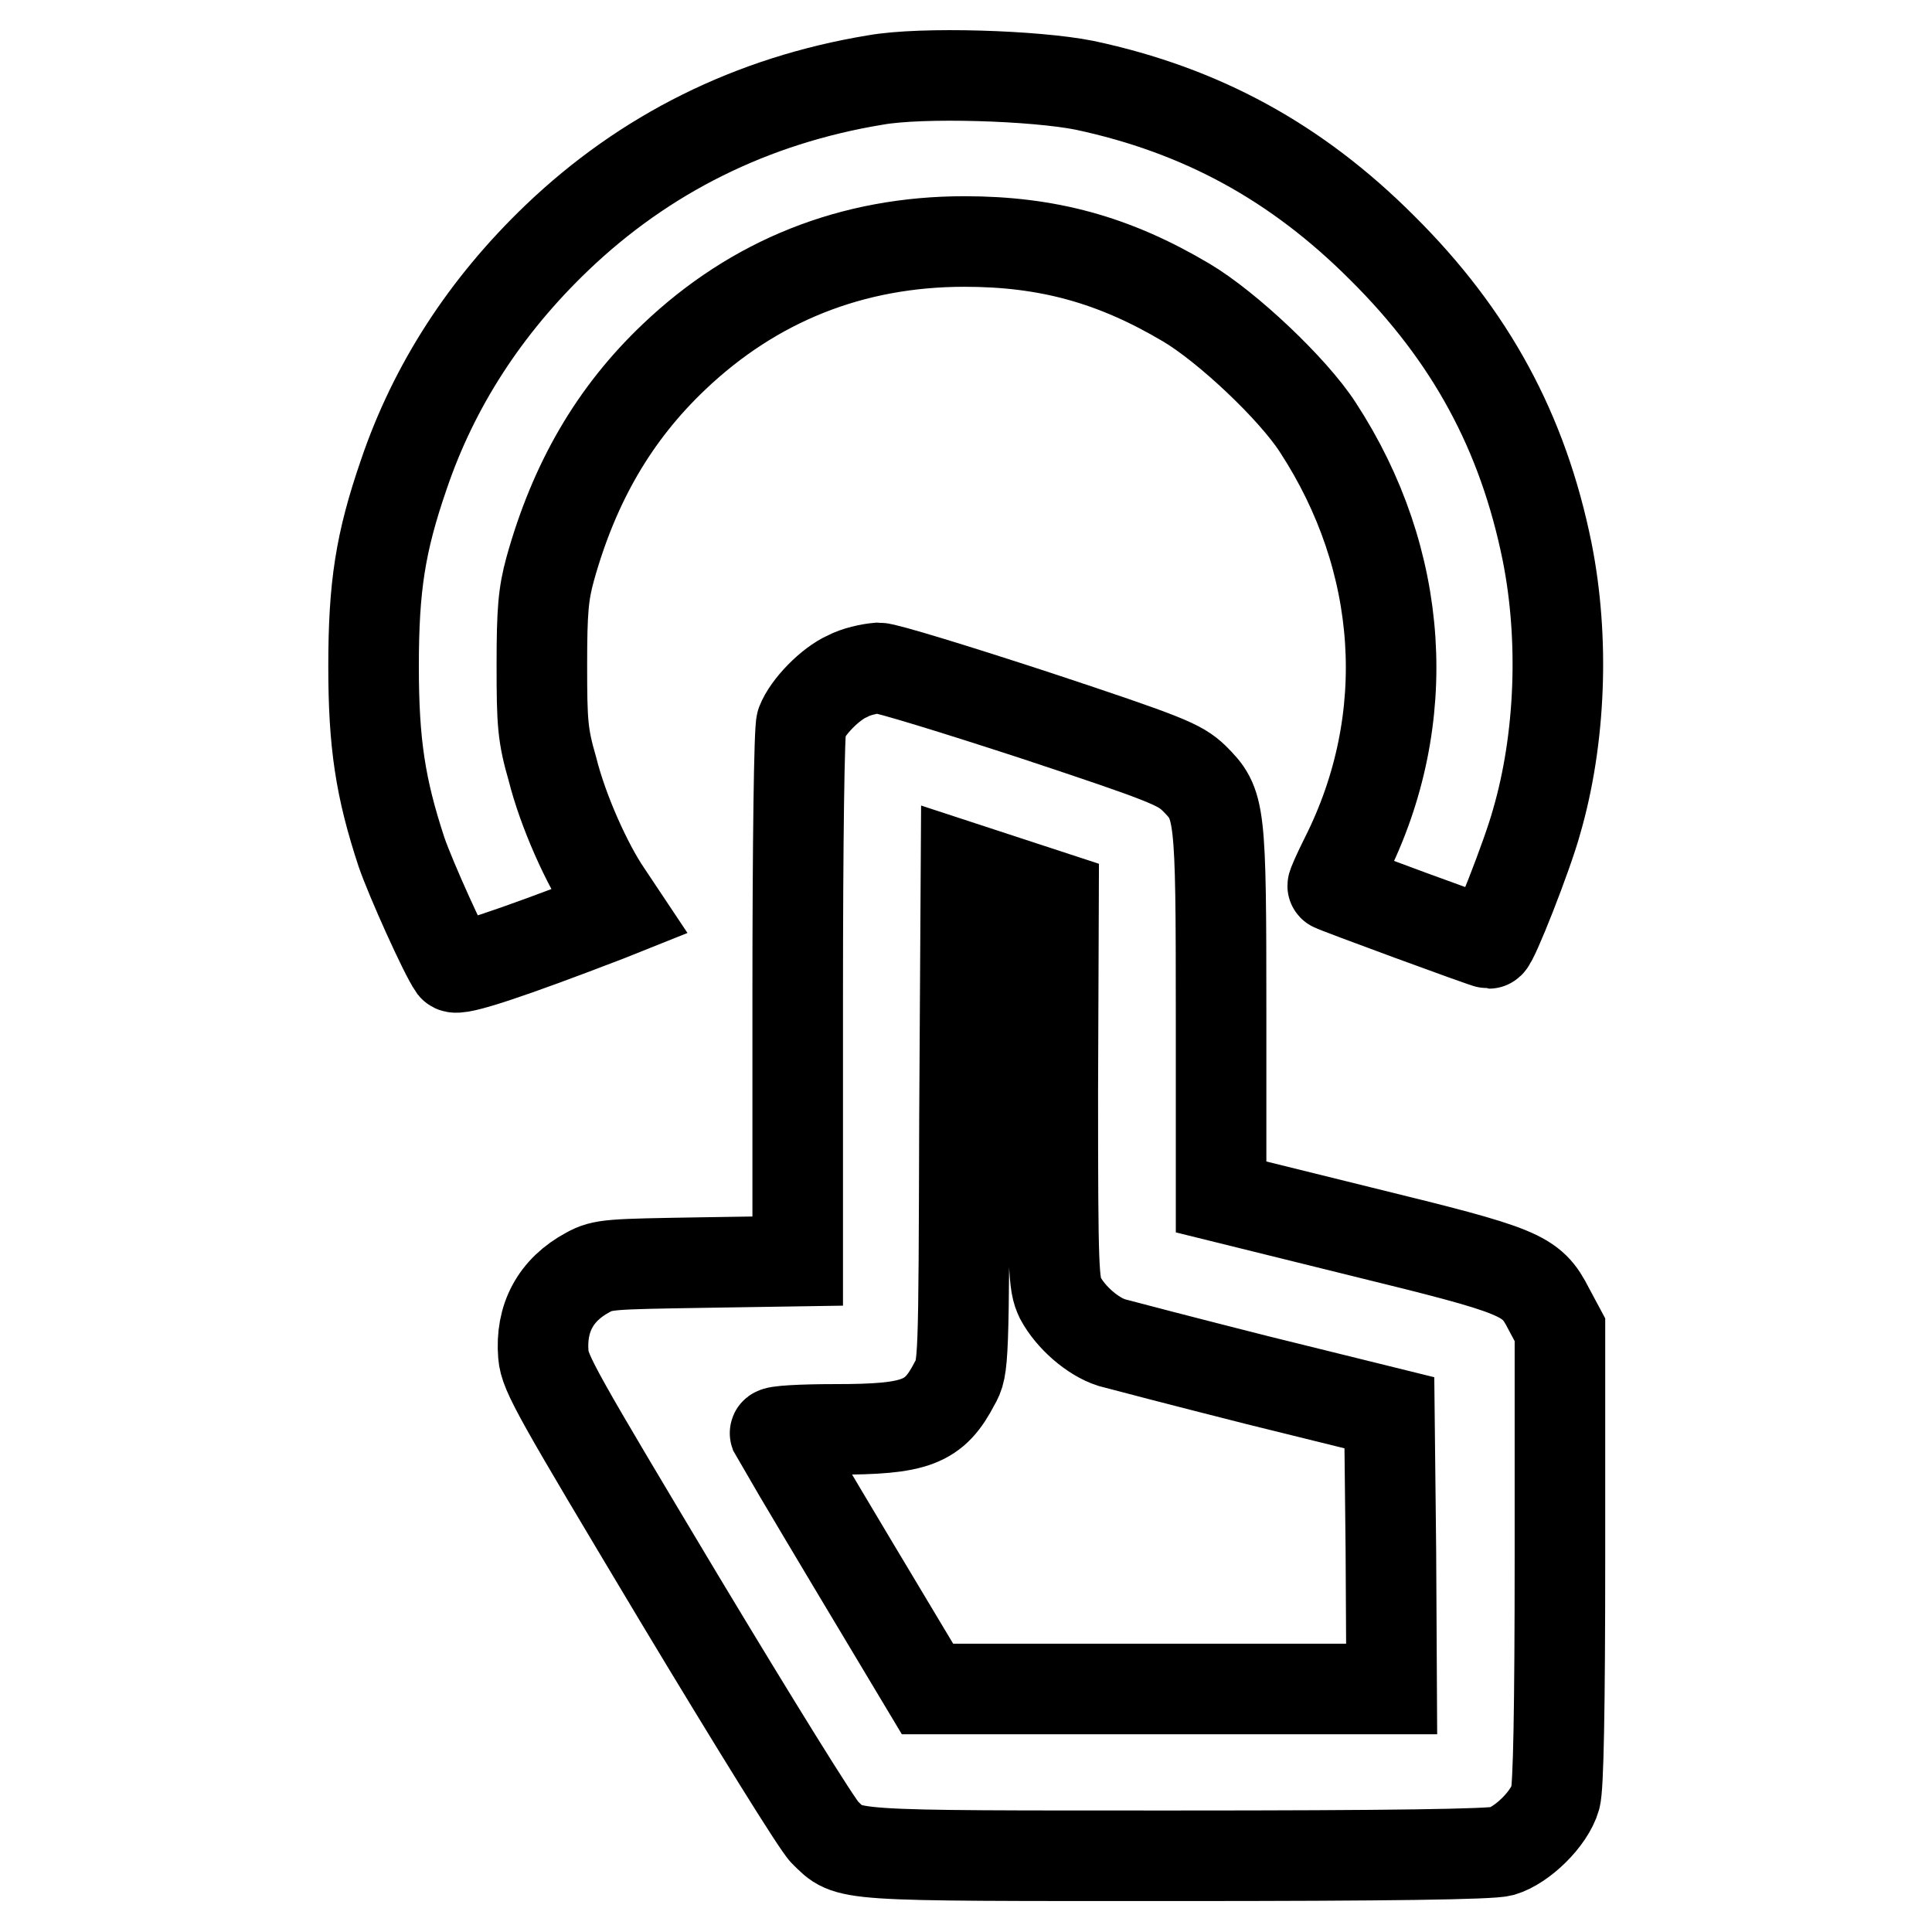 <?xml version="1.0" encoding="utf-8"?>
<!-- Svg Vector Icons : http://www.onlinewebfonts.com/icon -->
<!DOCTYPE svg PUBLIC "-//W3C//DTD SVG 1.1//EN" "http://www.w3.org/Graphics/SVG/1.1/DTD/svg11.dtd">
<svg version="1.1" xmlns="http://www.w3.org/2000/svg" xmlns:xlink="http://www.w3.org/1999/xlink" x="0px" y="0px" viewBox="0 0 256 256" enable-background="new 0 0 256 256" xml:space="preserve">
<g><g><g><path stroke-width="12" fill-opacity="0" stroke="#000000"  d="M116,10.6c-16.4,2.7-30.6,9.8-42.2,20.9c-9.5,9.1-16.3,19.6-20.3,31.4c-3.1,9-4,14.8-4,25.4c0,10.2,0.9,16.1,3.7,24.6c1.2,3.5,5.7,13.5,6.9,15.2c0.5,0.6,7.4-1.7,20.4-6.7l1.5-0.6l-1.6-2.4c-2.6-3.8-5.8-10.9-7.2-16.5c-1.3-4.5-1.4-6.1-1.4-13.8c0-7.2,0.2-9.4,1.1-12.7c3.2-11.5,8.5-20.6,16.4-28.1C99.9,37.2,112.9,32,127.8,32c11,0,19.8,2.4,29.4,8.1c5.4,3.2,14.1,11.4,17.4,16.5c11.5,17.6,12.9,38.7,3.7,57c-1,2-1.8,3.8-1.7,3.8c0.2,0.2,20.3,7.6,20.7,7.6c0.5,0,5.1-11.7,6.3-16.1c3.2-11,3.7-24.3,1.4-35.8c-3.2-15.8-10.1-28.6-21.9-40.3c-11.3-11.3-23.9-18.2-39.4-21.5C137.2,10,122.2,9.5,116,10.6z"/><path stroke-width="12" fill-opacity="0" stroke="#000000"  d="M112.3,89.6c-2.3,1-5.3,4.1-6.1,6.2c-0.3,0.7-0.5,15.9-0.5,36.3v35l-12.8,0.2c-12,0.2-13,0.2-15,1.3c-4.3,2.3-6.3,6.1-5.9,10.9c0.2,2.5,1.9,5.4,18,32.3c9.8,16.3,18.4,30.2,19.3,31c3.3,3.2,1.6,3.1,46.5,3.1c28.5,0,41.7-0.2,43.2-0.6c2.7-0.8,6.3-4.3,7.1-7.1c0.4-1.4,0.6-11.7,0.6-32v-30l-1.5-2.8c-2.3-4.5-3.6-5-24.8-10.2l-18.6-4.6v-24.1c0-27.4-0.1-27.9-3.6-31.4c-1.9-1.8-3.5-2.5-21-8.3c-10.4-3.4-19.8-6.3-20.8-6.3C115.2,88.6,113.4,89,112.3,89.6z M139.5,144.5c0,24.2,0.1,25.6,1,27.5c1.4,2.6,4.3,5.1,6.8,5.9c1.1,0.3,9.9,2.6,19.4,5l17.4,4.3l0.2,18.3l0.1,18.3h-30.7h-30.8l-10-16.7c-5.5-9.2-10.1-17-10.2-17.2c-0.1-0.3,3.5-0.5,8-0.5c10.7,0,13.1-0.9,15.8-6.1c1.2-2.1,1.2-2.5,1.3-35.2l0.2-33.1l5.8,1.9l5.8,1.9L139.5,144.5L139.5,144.5z"/></g></g></g>
</svg>